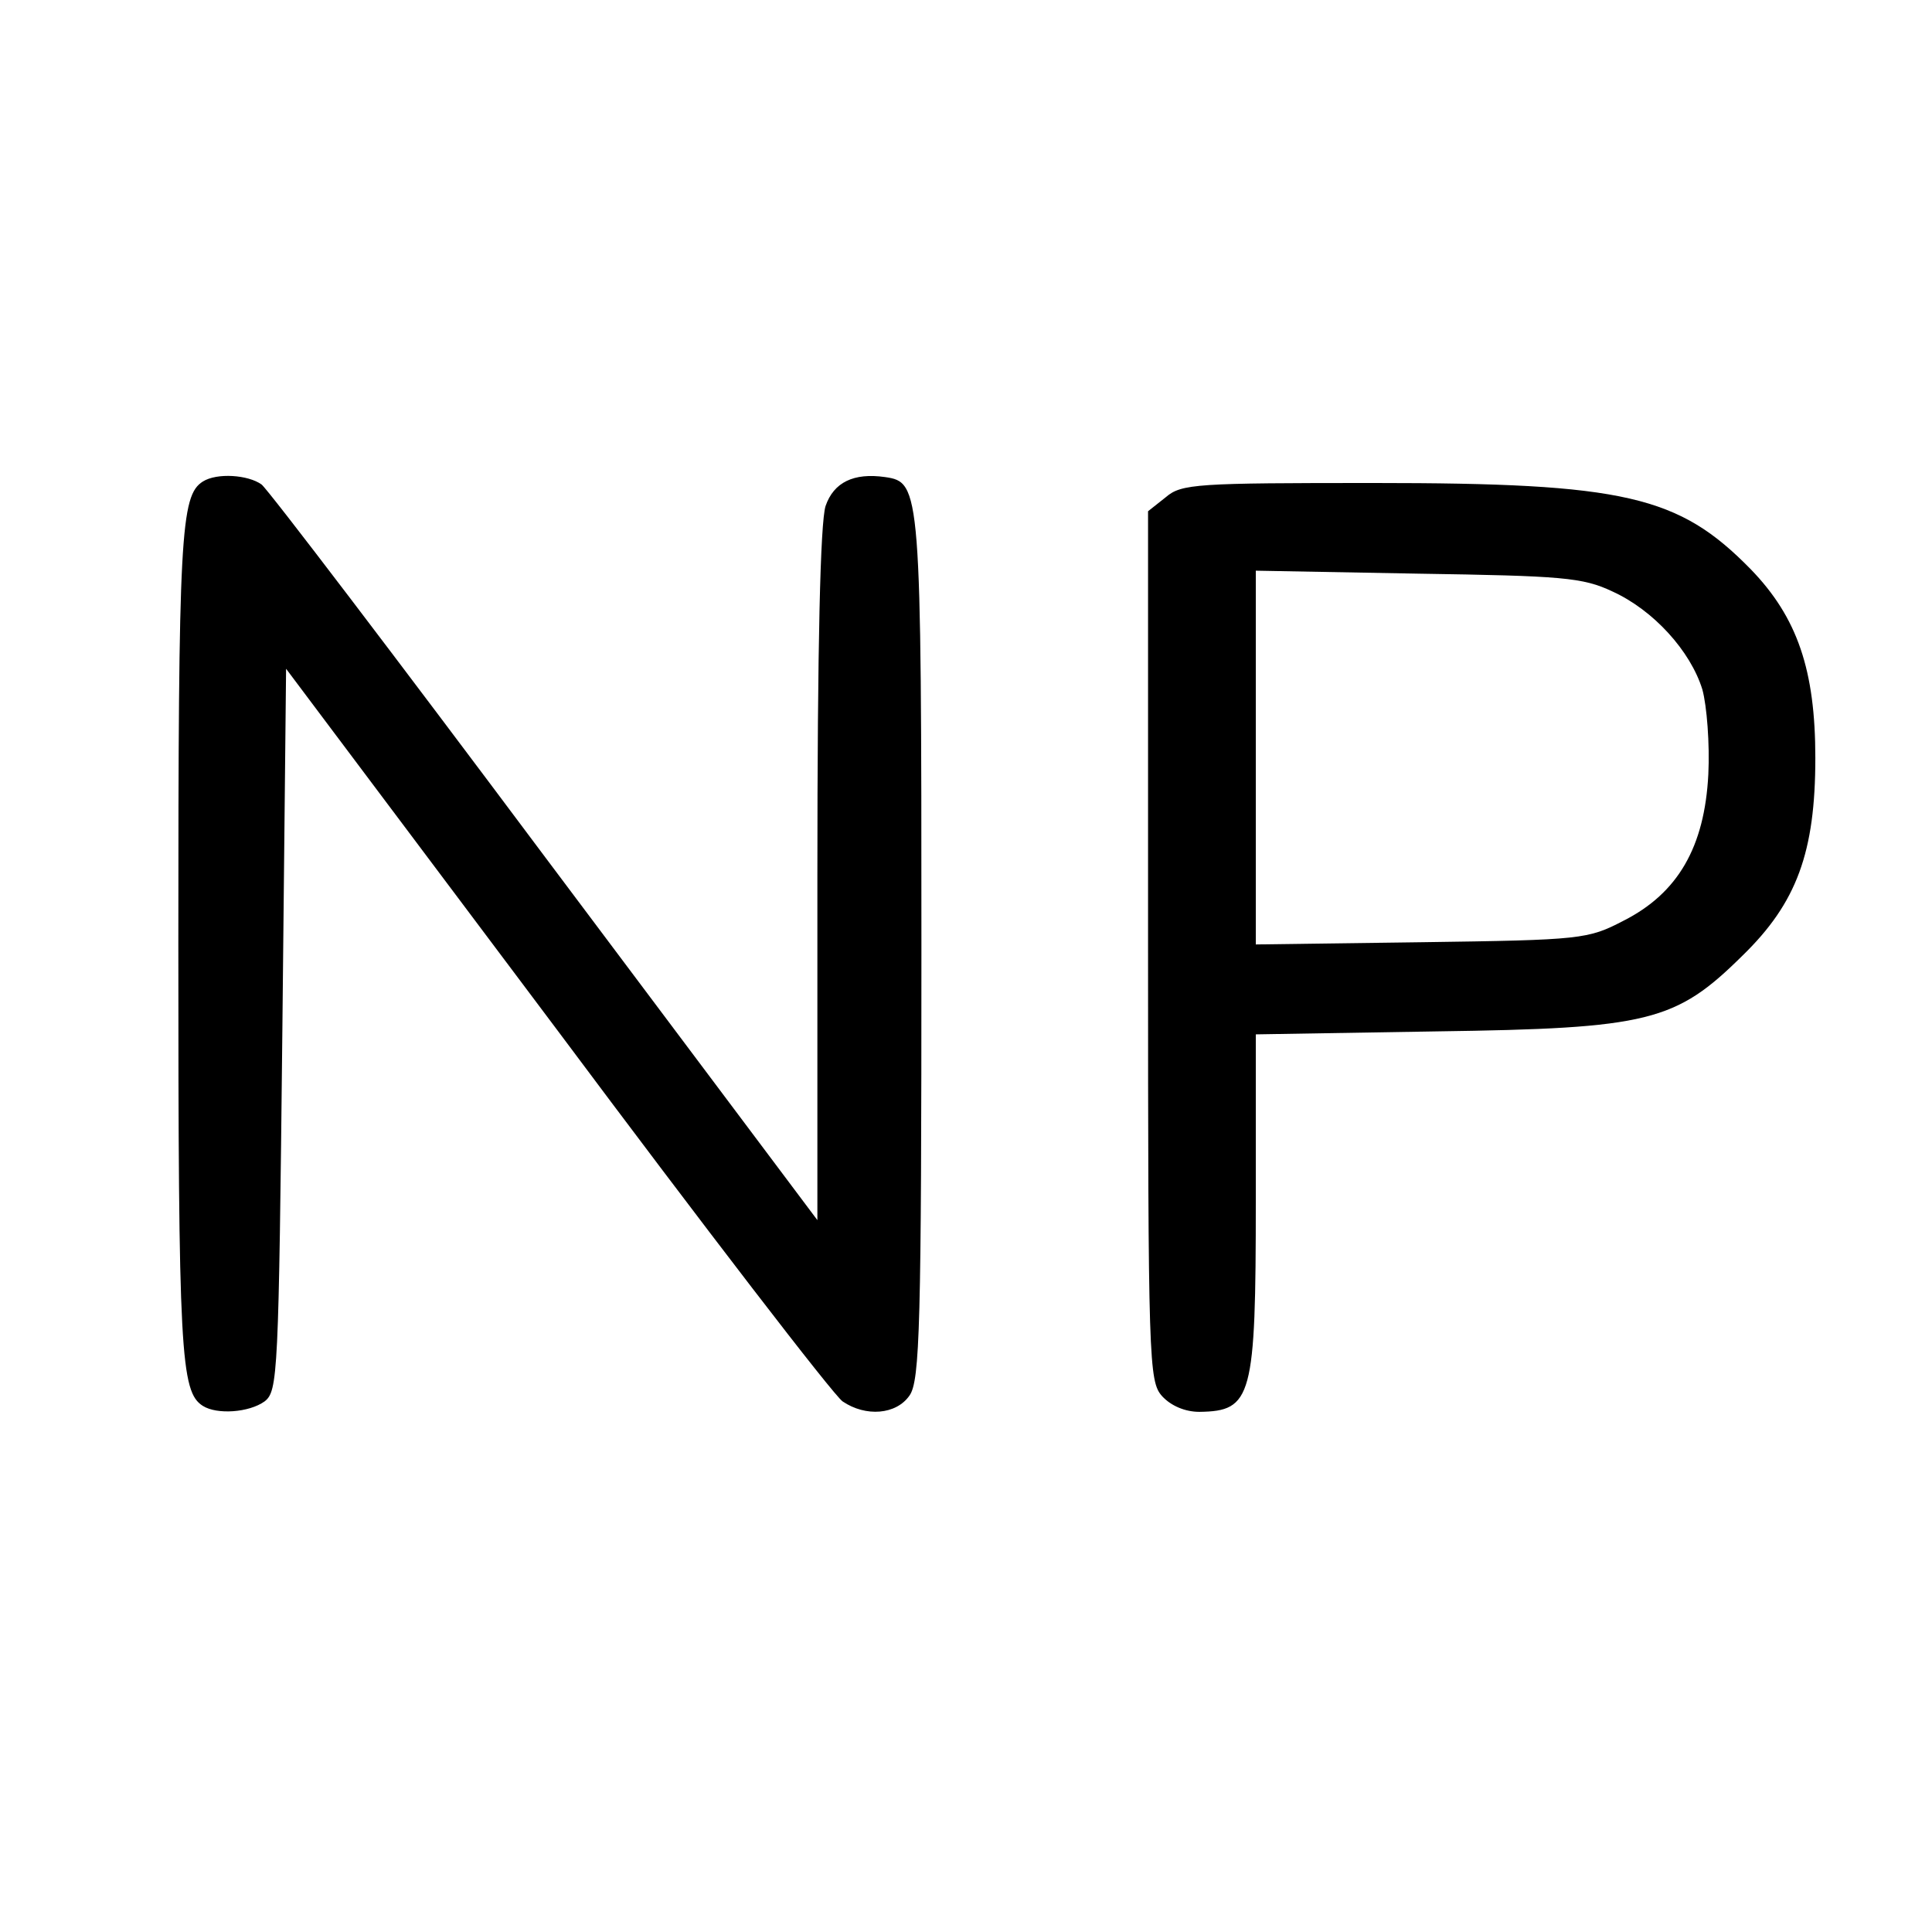 <?xml version="1.0" standalone="no"?>
<!DOCTYPE svg PUBLIC "-//W3C//DTD SVG 20010904//EN"
 "http://www.w3.org/TR/2001/REC-SVG-20010904/DTD/svg10.dtd">
<svg version="1.0" xmlns="http://www.w3.org/2000/svg"
 width="260pt" height="260pt" viewBox="0 0 260 260"
 preserveAspectRatio="xMidYMid meet">
<g transform="translate(0,260) scale(0.1,-0.1)"
fill="#000000" stroke="none">
<path d="M273 1952 c-30 -19 -33 -70 -33 -622 0 -552 3 -603 33 -622 19 -12
62 -9 83 6 18 14 19 34 24 500 l5 486 364 -485 c200 -268 373 -493 385 -501
31 -21 72 -18 90 8 14 20 16 94 16 603 0 619 -1 626 -49 633 -42 6 -69 -7 -80
-39 -7 -22 -11 -185 -11 -497 l0 -464 -366 488 c-201 269 -373 495 -382 502
-18 13 -60 16 -79 4z"/>
<path d="M1569 1931 l-24 -19 0 -585 c0 -561 1 -586 19 -606 12 -13 31 -21 50
-21 71 1 76 19 76 284 l0 224 243 4 c286 4 322 13 412 102 73 71 98 139 98
266 0 118 -24 189 -87 254 -97 99 -169 116 -507 116 -238 0 -259 -1 -280 -19z
m601 -127 c55 -25 105 -80 121 -132 6 -22 10 -73 8 -114 -5 -98 -41 -160 -114
-197 -48 -25 -56 -26 -272 -29 l-223 -3 0 251 0 252 218 -4 c194 -3 222 -5
262 -24z"/>
</g>
</svg>
